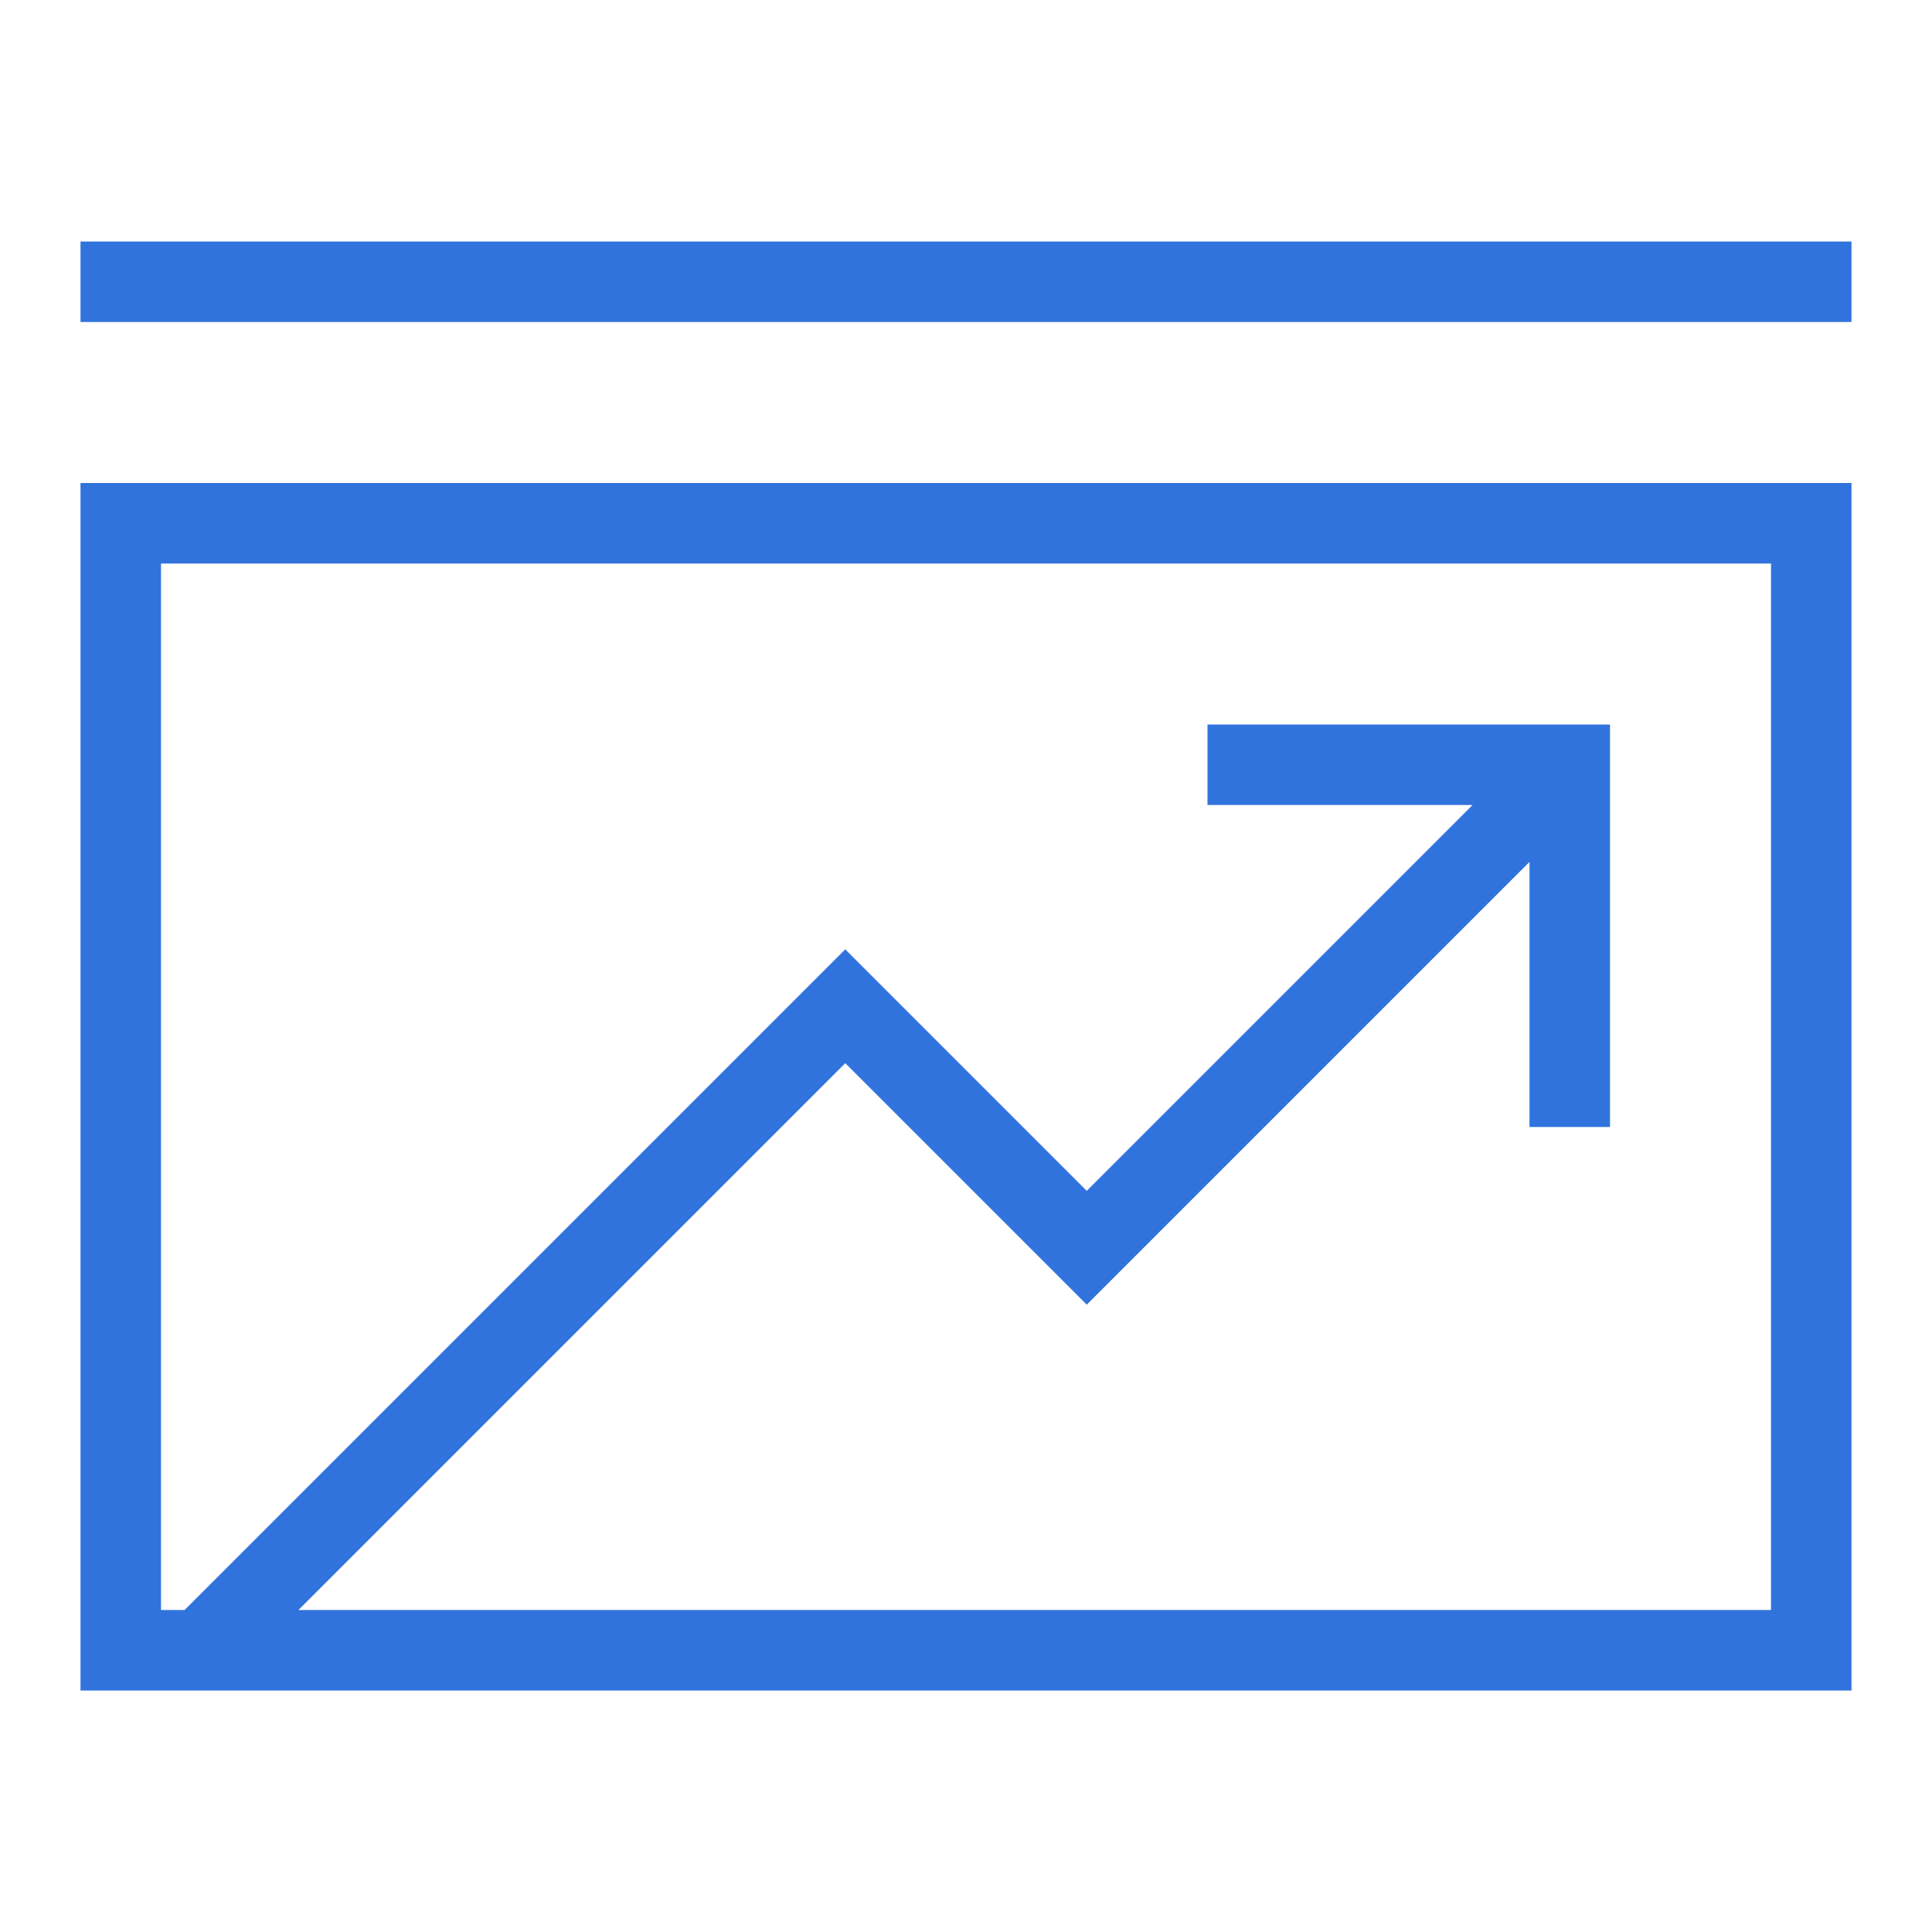 <?xml version="1.0" encoding="utf-8"?><!-- Uploaded to: SVG Repo, www.svgrepo.com, Generator: SVG Repo Mixer Tools -->
<svg width="800px" height="800px" viewBox="0 0 24 24" xmlns="http://www.w3.org/2000/svg"><path d="M1 21h22V6H1zM2 7h20v13H3.707l6.793-6.793 3 3 5.5-5.5V14h1V9h-5v1h3.293L13.5 14.793l-3-3L2.293 20H2zM1 3h22v1H1z" fill="#3173dd"/><path fill="none" d="M0 0h24v24H0z"/></svg>